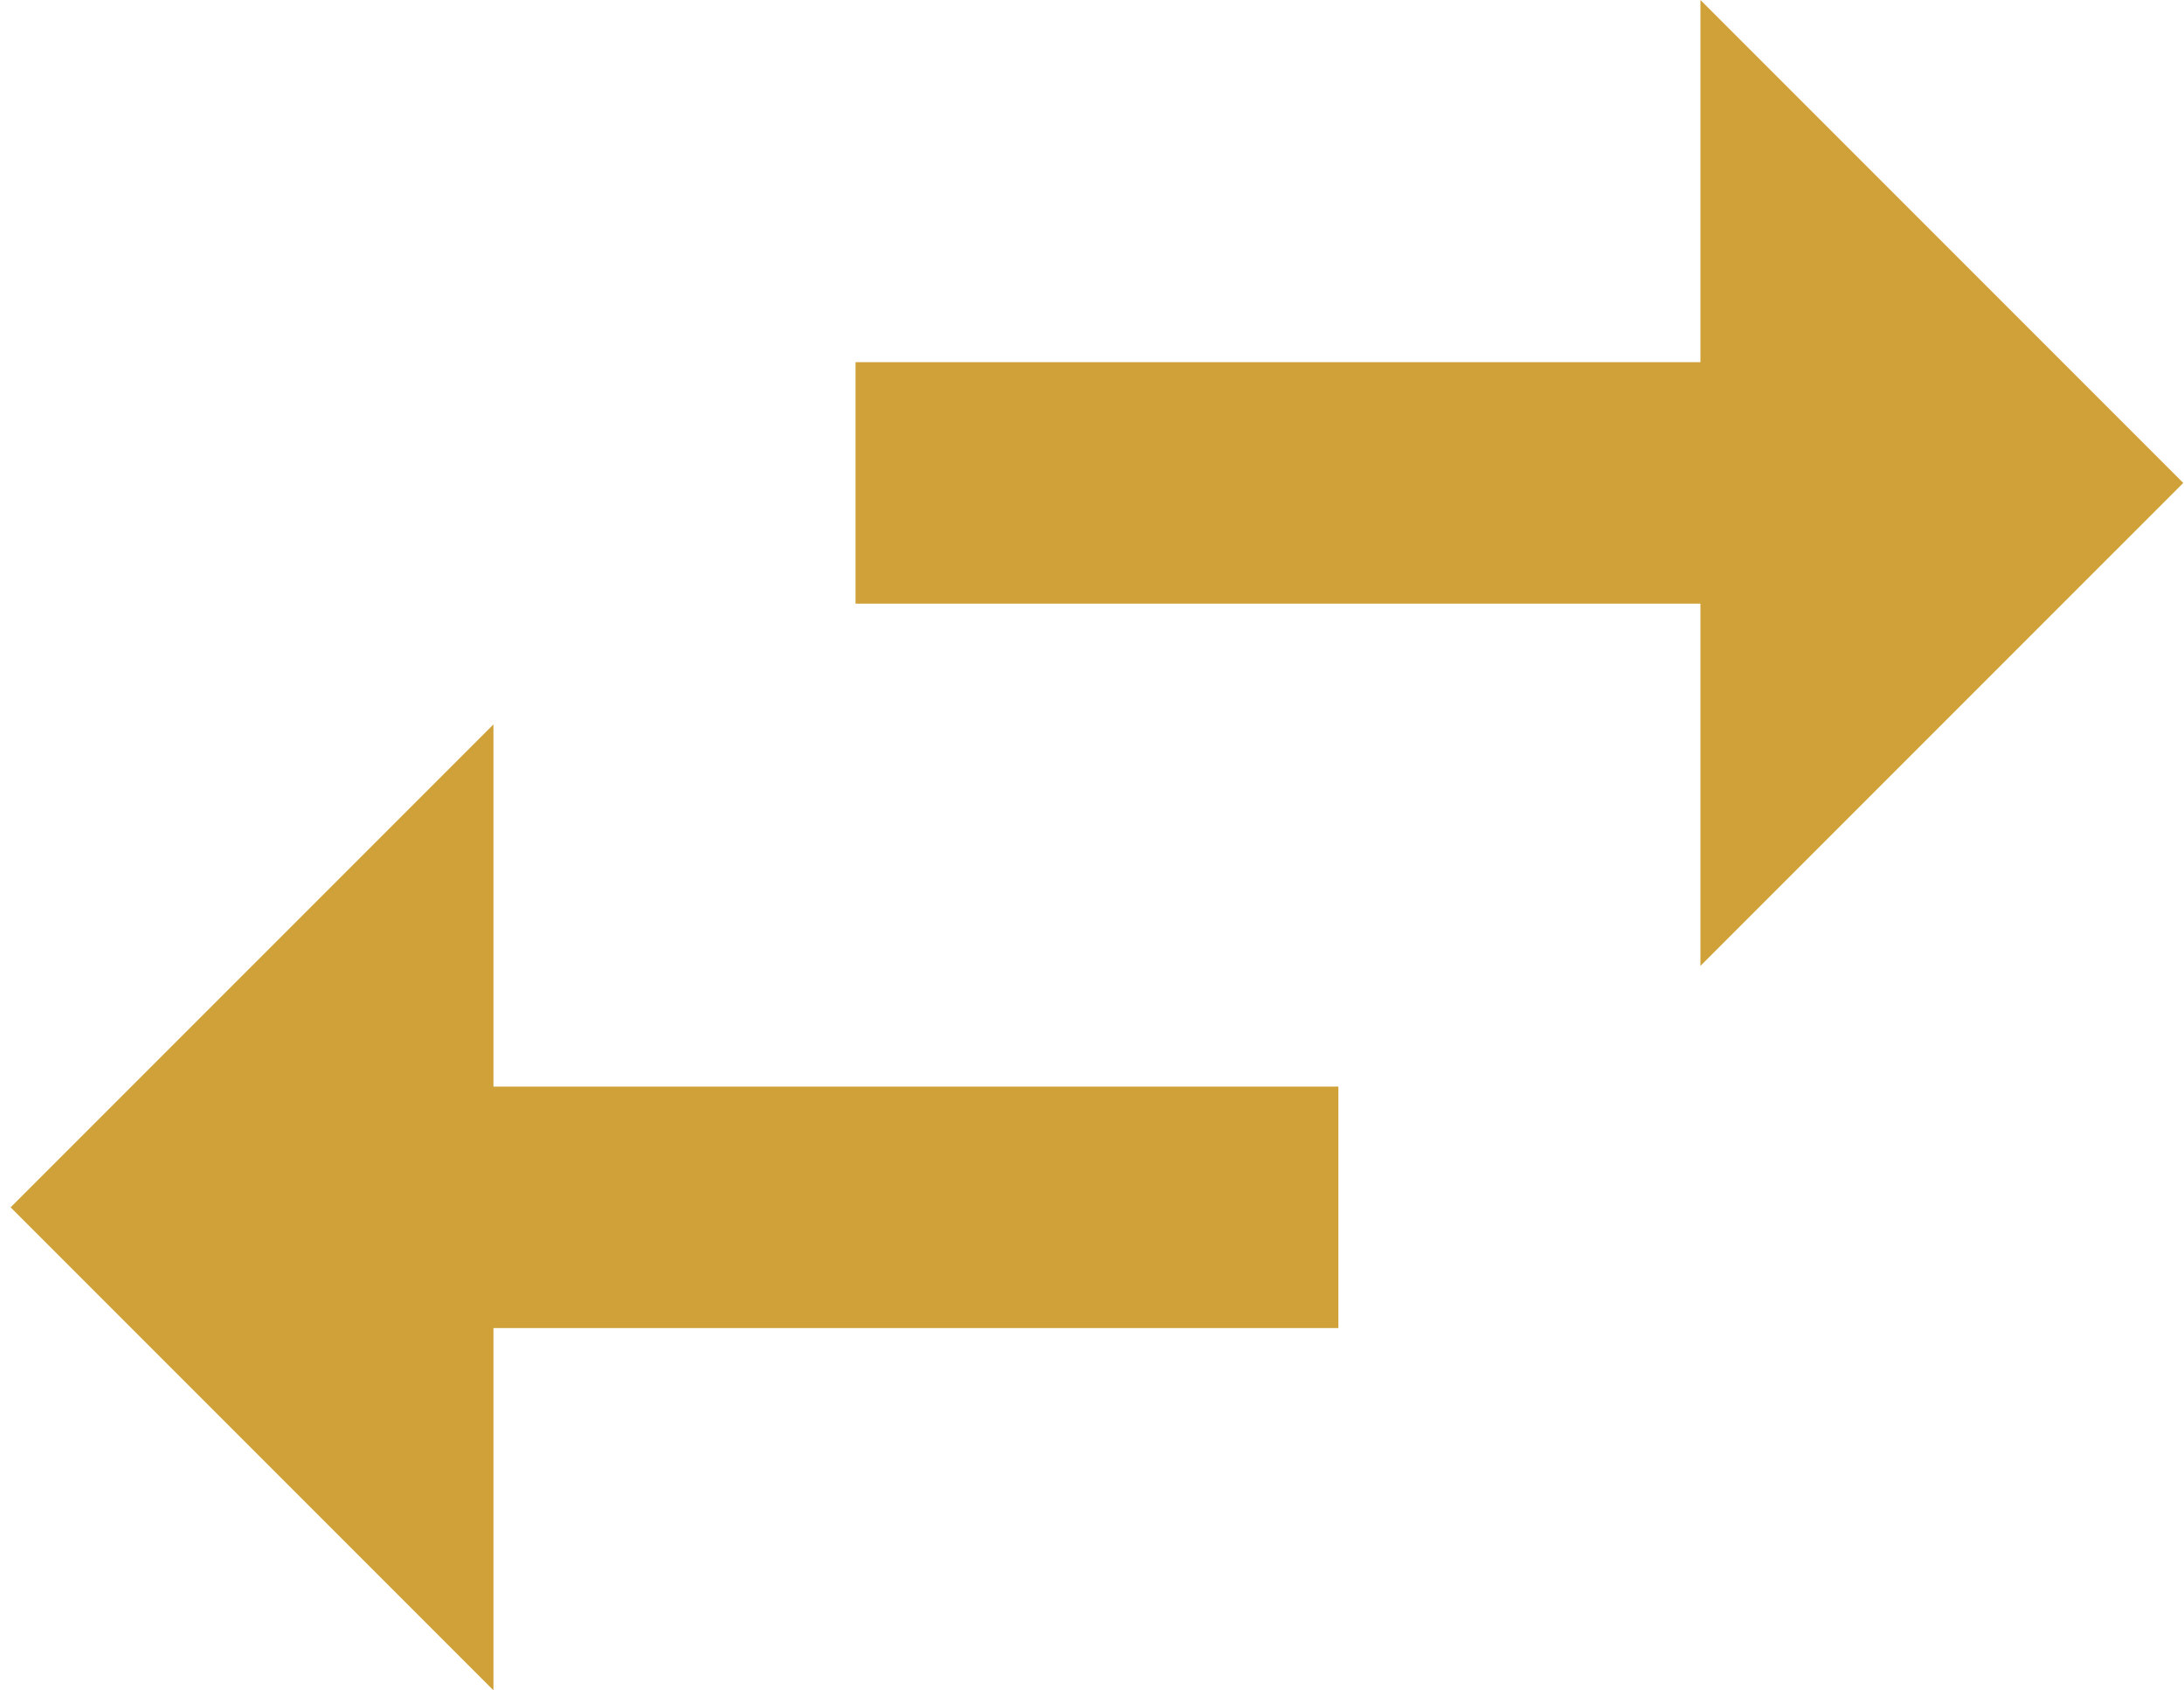 <svg width="137" height="106" viewBox="0 0 137 106" fill="none" xmlns="http://www.w3.org/2000/svg">
<path d="M136.953 30.286L106.667 0V22.714H53.667V37.857H106.667V60.571M30.953 45.429L0.667 75.714L30.953 106V83.286H83.953V68.143H30.953V45.429Z" fill="#CFA138"/>
</svg>

